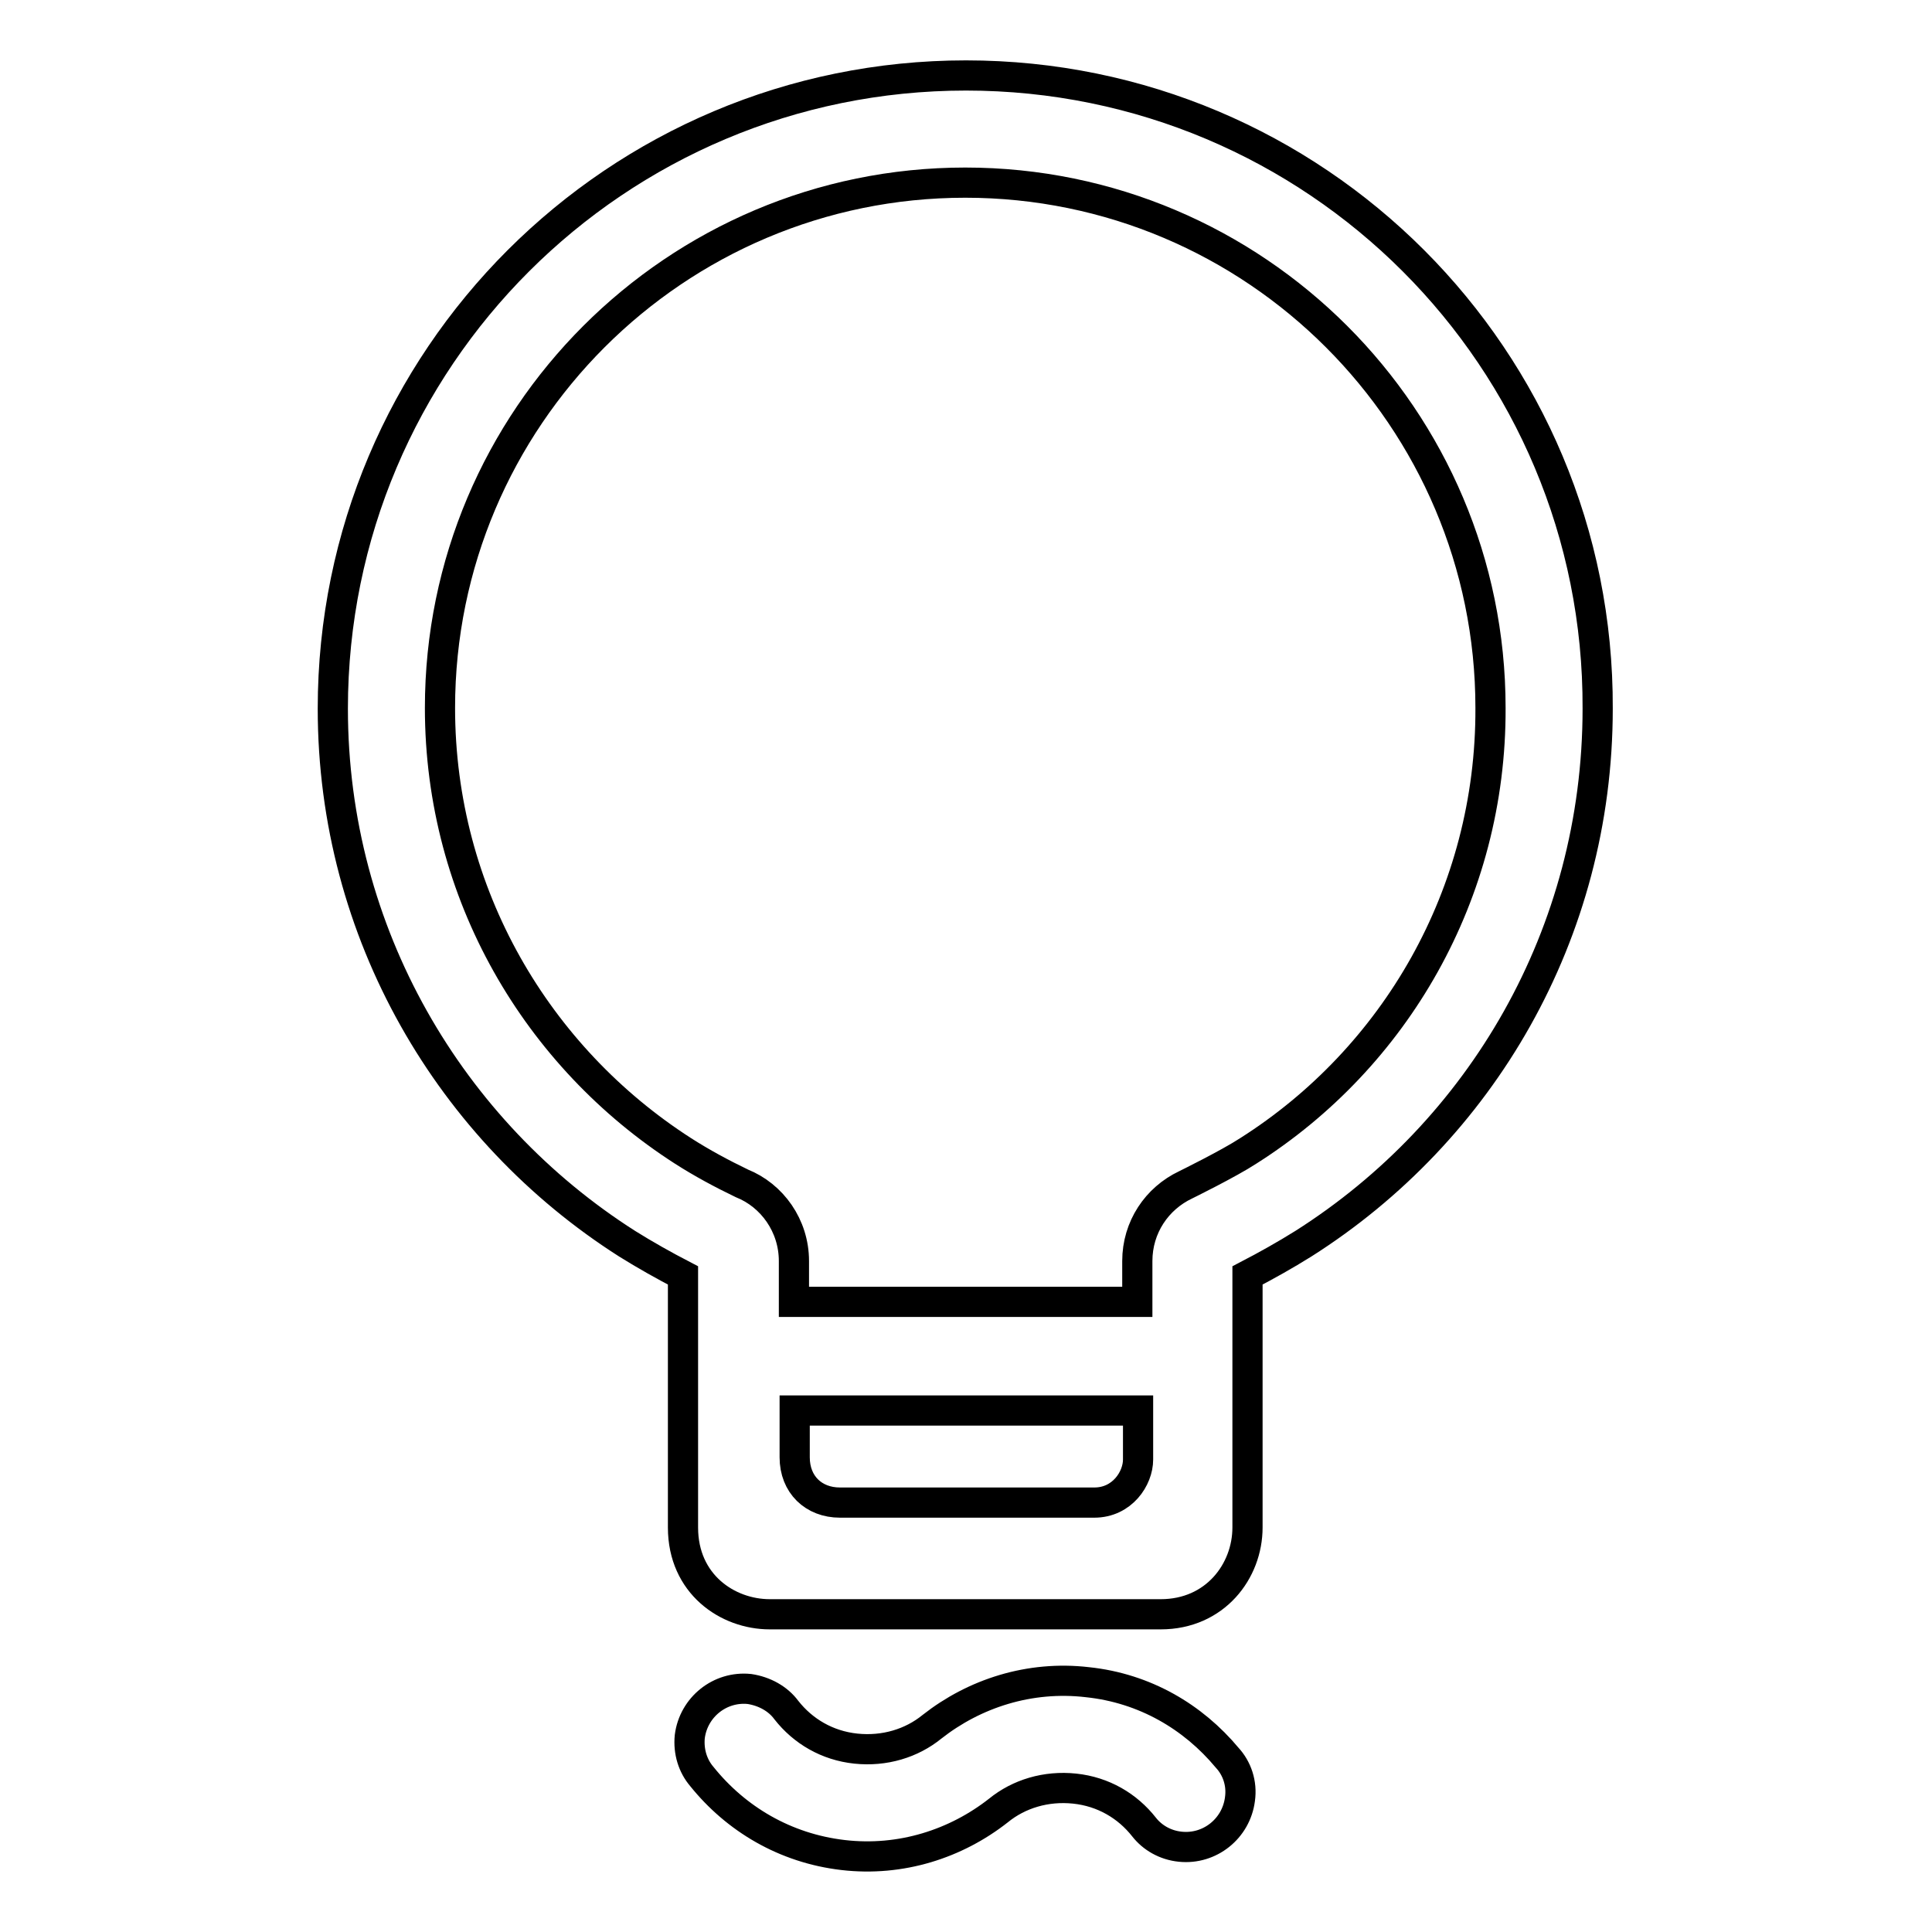 <?xml version="1.0" encoding="utf-8"?>
<!-- Svg Vector Icons : http://www.onlinewebfonts.com/icon -->
<!DOCTYPE svg PUBLIC "-//W3C//DTD SVG 1.1//EN" "http://www.w3.org/Graphics/SVG/1.1/DTD/svg11.dtd">
<svg version="1.1" xmlns="http://www.w3.org/2000/svg" xmlns:xlink="http://www.w3.org/1999/xlink" x="0px" y="0px" viewBox="0 0 256 256" enable-background="new 0 0 256 256" xml:space="preserve">
<g> <path stroke-width="4" fill-opacity="0" stroke="#000000"  d="M162.6,232.9c-4.5-5.4-10.9-9.2-18.5-10c-7.7-0.9-15,1.5-20.6,5.9c-2.7,2.2-6.3,3.3-10.1,2.9 c-3.8-0.4-7-2.3-9.2-5.1l0,0c-1.1-1.5-2.9-2.5-4.9-2.8c-3.9-0.4-7.4,2.4-7.9,6.3c-0.2,2,0.4,3.9,1.6,5.3l0,0 c4.5,5.6,11,9.5,18.7,10.4c7.7,0.9,15-1.5,20.6-5.9c2.7-2.2,6.3-3.3,10.1-2.9c3.8,0.4,7,2.3,9.2,5.1l0,0c1.1,1.4,2.8,2.4,4.8,2.6 c3.9,0.4,7.4-2.4,7.9-6.3C164.6,236.3,163.9,234.3,162.6,232.9z M128,10c-46.3,0-83.9,37.5-83.9,83.9c0,29.8,15.6,56,39,70.9 c2.4,1.5,4.9,2.9,7.4,4.2v8.9v24.5c0,7.5,5.9,11.5,11.5,11.5h51.8c7.2,0,11.5-5.7,11.5-11.5v-24.5v-8.9c2.5-1.3,5-2.7,7.4-4.2 c23.5-14.9,39-41,39-70.9C211.9,47.5,174.3,10,128,10z M145,199.1h-33.7c-3.5,0-6-2.4-6-6v-6.2h45.5v6.5 C150.8,195.9,148.7,199.1,145,199.1z M165.4,152.5c-2.6,1.7-8.3,4.5-8.3,4.5c-3.8,1.8-6.4,5.6-6.4,10.1c0,0.1,0,0.3,0,0.4h0v5 h-45.5v-5.4h0c0-4.7-2.9-8.7-6.9-10.3v0c-2.7-1.3-5.3-2.7-7.8-4.3c-19.3-12.4-32.2-34-32.2-58.7c0-38.4,31.2-69.6,69.6-69.6 c38.4,0,69.6,31.2,69.6,69.6C197.6,118.5,184.8,140.2,165.4,152.5z"/></g>
</svg>